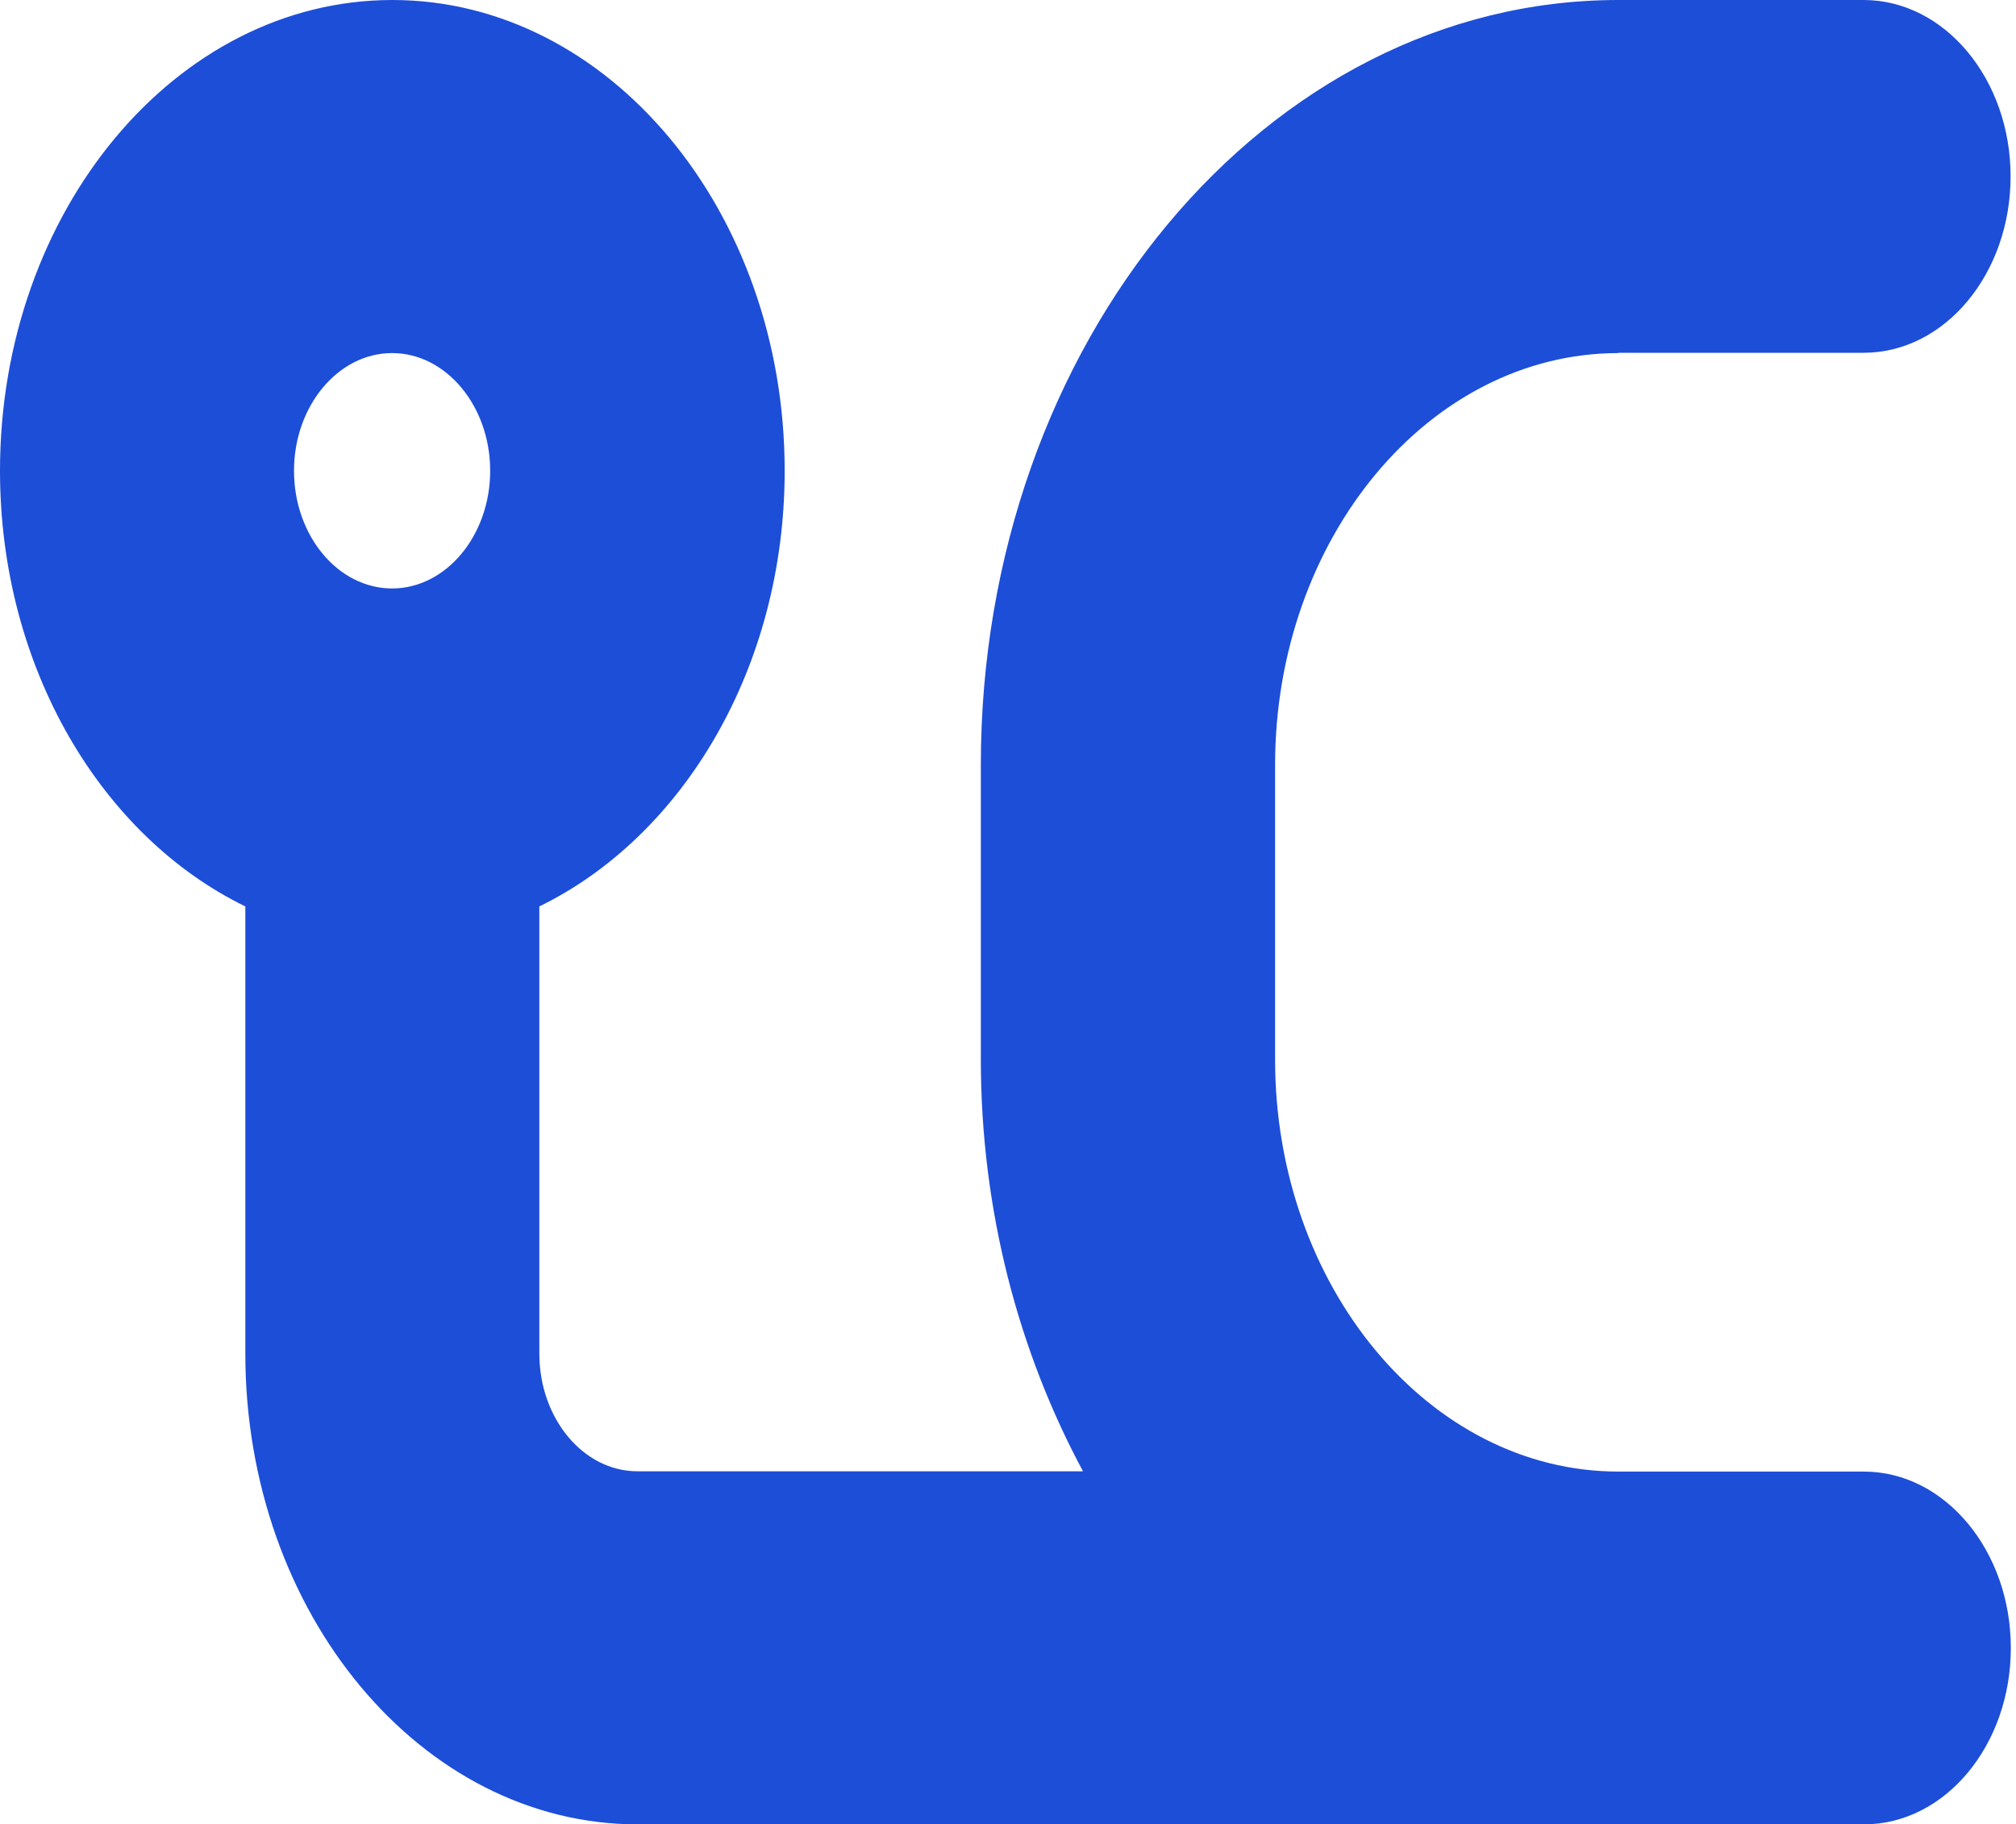 <svg width="221" height="200" viewBox="0 0 221 200" fill="none" xmlns="http://www.w3.org/2000/svg">
<path d="M177.398 38.675H204.292C213.204 38.675 220.407 30 220.407 19.338C220.407 8.675 213.177 9.15527e-05 204.292 9.15527e-05H177.398C138.858 9.15527e-05 107.522 37.603 107.522 83.849V116.12C107.522 132.776 111.702 148.233 118.721 161.293H69.876C63.935 161.293 59.124 155.489 59.124 148.391V99.369C74.845 91.703 86.018 73.218 86.018 51.609C86.018 23.155 66.722 9.15527e-05 43.009 9.15527e-05C19.296 9.15527e-05 0 23.155 0 51.609C0 73.218 11.146 91.703 26.894 99.369V148.391C26.894 176.845 46.19 200 69.902 200H204.318C213.23 200 220.433 191.325 220.433 180.662C220.433 170 213.204 161.325 204.318 161.325H177.424C156.682 161.325 139.779 141.041 139.779 116.151V83.88C139.779 58.991 156.682 38.707 177.424 38.707L177.398 38.675ZM42.983 64.511C37.041 64.511 32.23 58.706 32.23 51.609C32.23 44.511 37.068 38.707 42.983 38.707C48.898 38.707 53.735 44.511 53.735 51.609C53.735 58.706 48.898 64.511 42.983 64.511Z" fill="#1D4ED8"/>
</svg>
